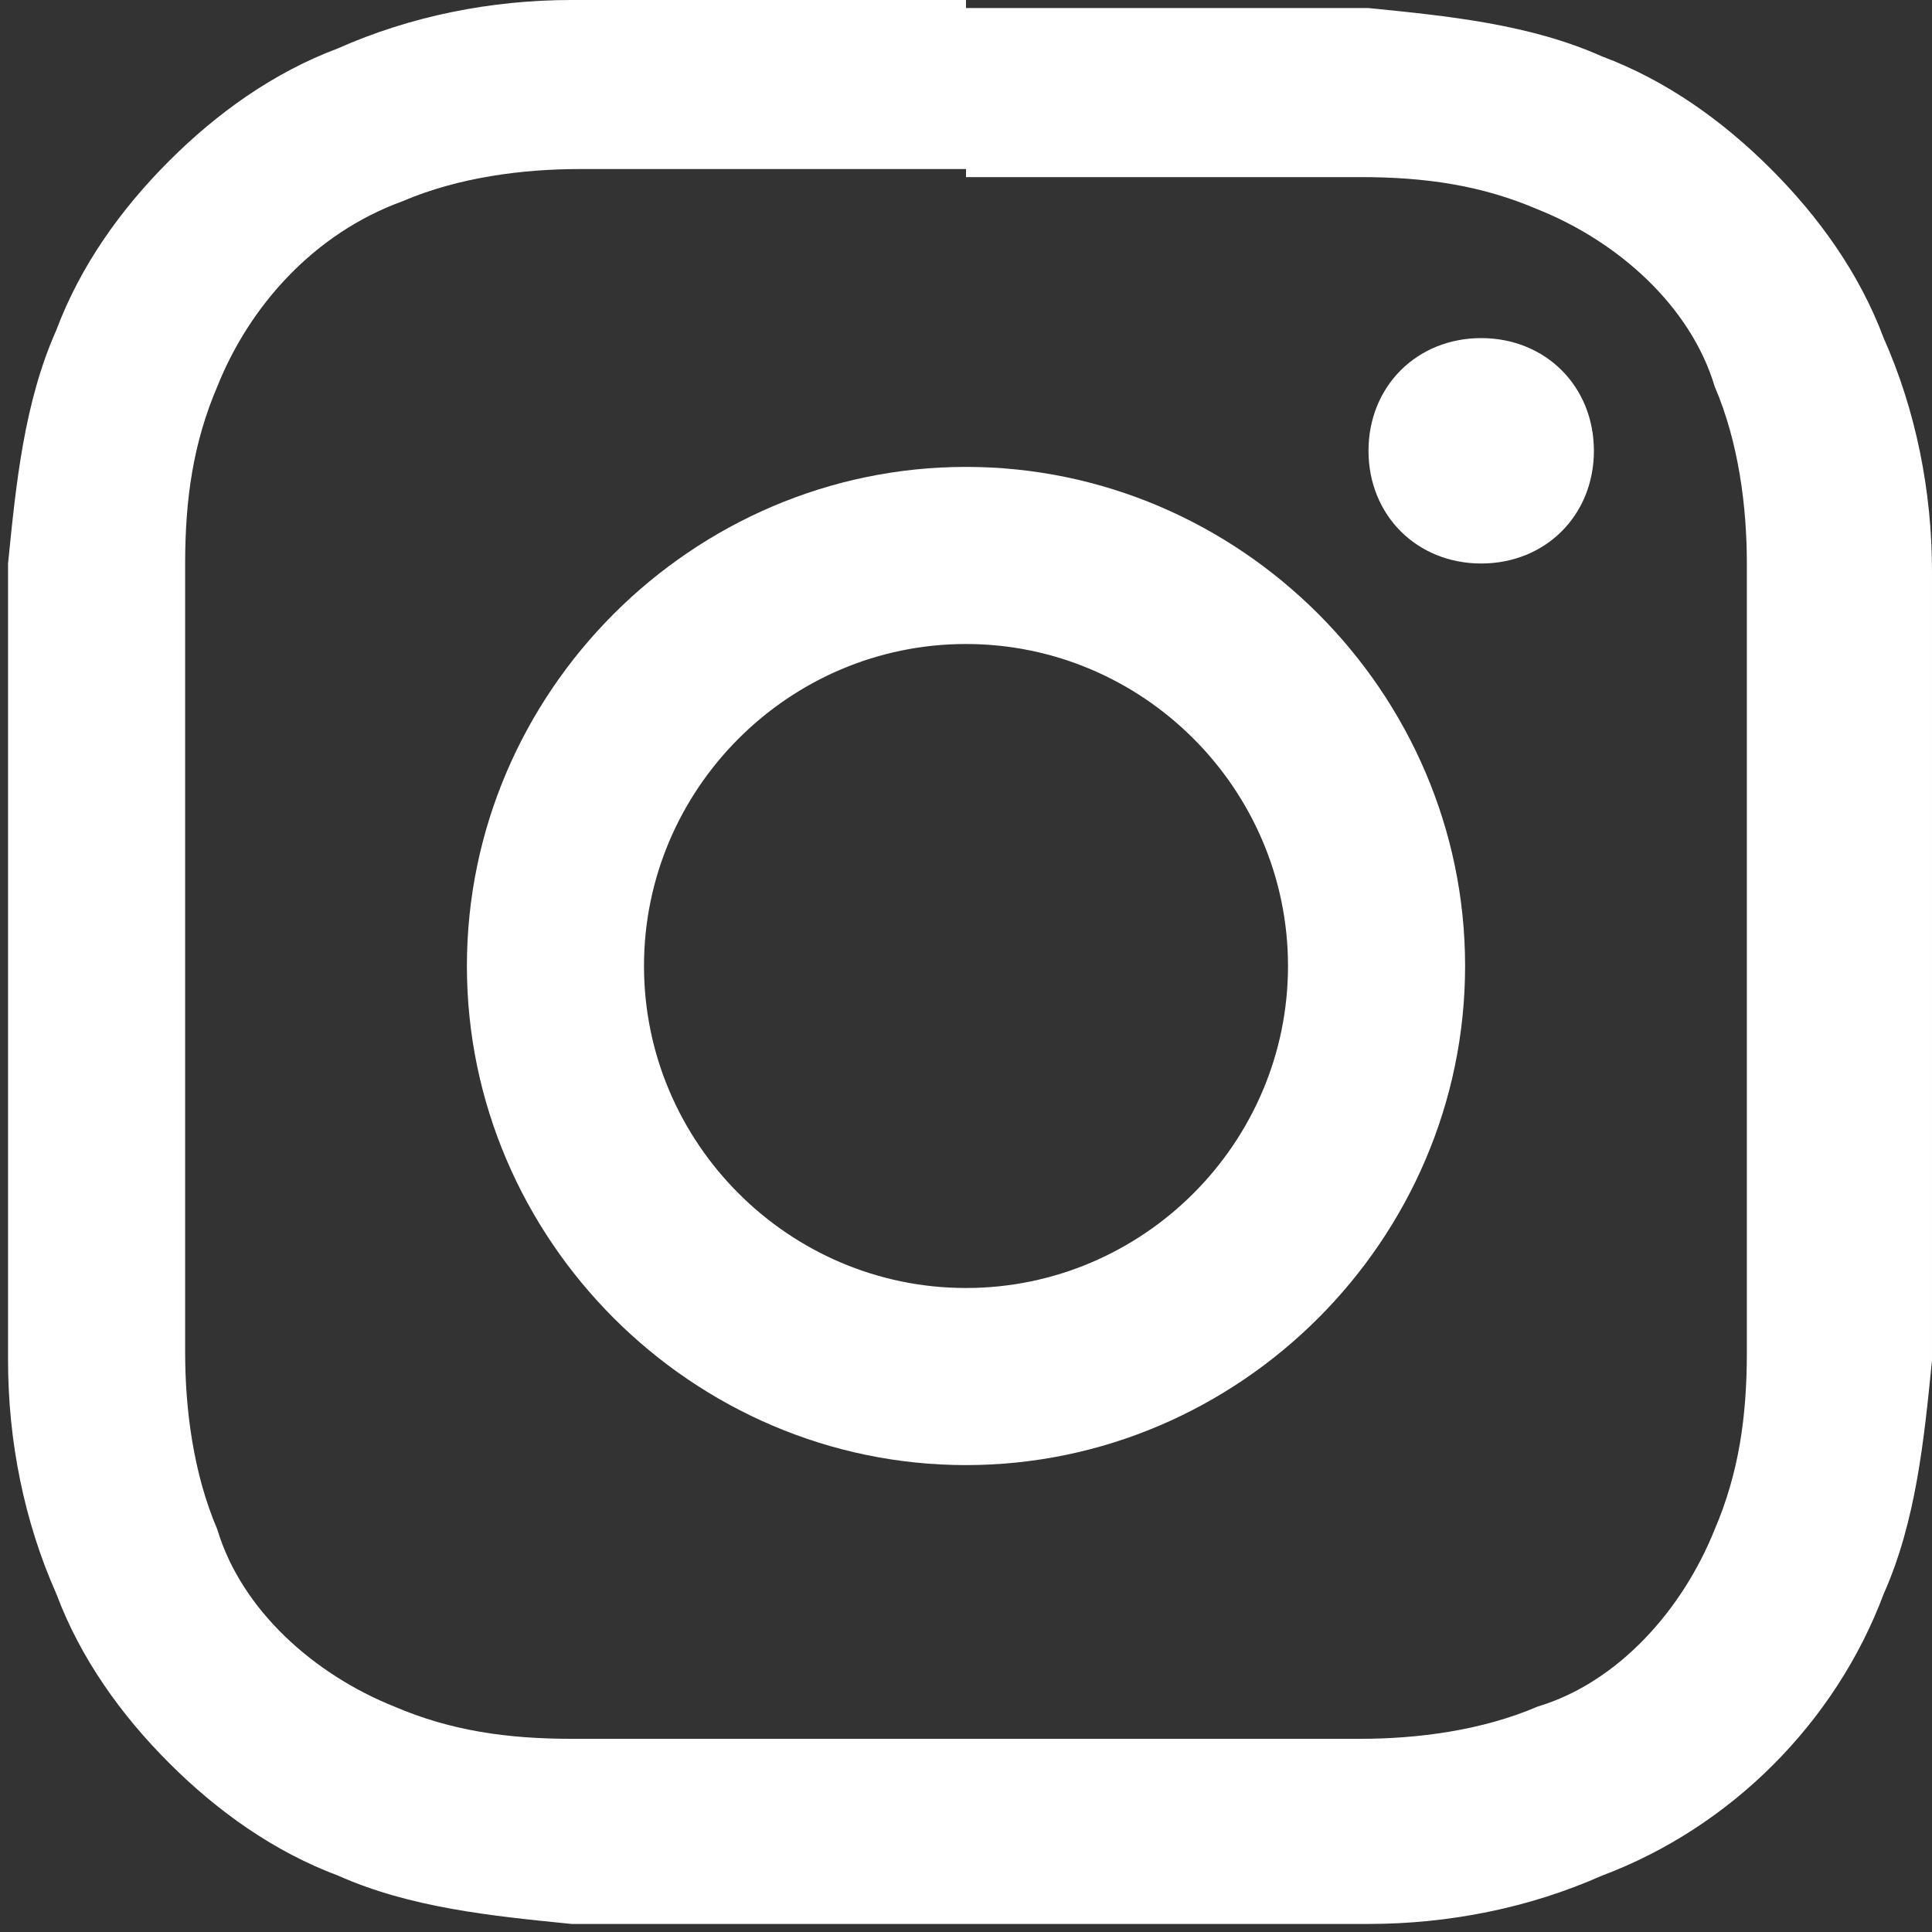 <?xml version="1.0" encoding="UTF-8"?>
<svg id="_レイヤー_1" data-name="レイヤー_1" xmlns="http://www.w3.org/2000/svg" width="24" height="24" version="1.1" xmlns:xlink="http://www.w3.org/1999/xlink" viewBox="0 0 24 24">
  <rect x="0" y="0" width="24" height="24" fill="#333333" stroke="none"/>
  <!-- Generator: Adobe Illustrator 29.1.0, SVG Export Plug-In . SVG Version: 2.1.0 Build 142)  -->
  <defs>
    <style>
      .st0 {
        fill: #fff;
      }

      .st1 {
        fill: none;
      }

      .st2 {
        clip-path: url(#clippath);
      }
    </style>
    <clipPath id="clippath">
      <rect class="st1" width="24" height="24"/>
    </clipPath>
  </defs>
  <g id="_グループ_17" data-name="グループ_17">
    <g class="st2">
      <g id="_グループ_16" data-name="グループ_16">
        <path id="_パス_17" data-name="パス_17" class="st0" d="M12,2.2c3.2,0,3.6,0,4.9,0,.8,0,1.5.1,2.2.4,1,.4,1.9,1.2,2.2,2.2.3.7.4,1.5.4,2.2,0,1.3,0,1.7,0,4.9s0,3.6,0,4.9c0,.8-.1,1.5-.4,2.2-.4,1-1.2,1.9-2.2,2.2-.7.3-1.5.4-2.2.4-1.3,0-1.6,0-4.9,0s-3.6,0-4.9,0c-.8,0-1.5-.1-2.2-.4-1-.4-1.9-1.2-2.2-2.2-.3-.7-.4-1.5-.4-2.2,0-1.3,0-1.7,0-4.9s0-3.6,0-4.9c0-.8.1-1.5.4-2.2.4-1,1.2-1.9,2.3-2.3.7-.3,1.5-.4,2.2-.4,1.3,0,1.7,0,4.8,0M12,0c-3.3,0-3.7,0-4.9,0-1,0-2,.2-2.9.6-.8.3-1.5.8-2.1,1.4-.6.6-1.1,1.3-1.4,2.1-.4.9-.5,1.9-.6,2.9,0,1.3,0,1.7,0,4.9s0,3.7,0,5c0,1,.2,2,.6,2.9.3.8.8,1.5,1.4,2.1.6.6,1.3,1.1,2.1,1.4.9.4,1.9.5,2.9.6,1.3,0,1.7,0,4.9,0s3.7,0,5,0c1,0,2-.2,2.9-.6,1.6-.6,2.9-1.9,3.5-3.5.4-.9.5-1.9.6-2.9,0-1.3,0-1.7,0-4.9s0-3.7,0-4.9c0-1-.2-2-.6-2.9-.3-.8-.8-1.5-1.4-2.1-.6-.6-1.3-1.1-2.1-1.4-.9-.4-1.9-.5-2.9-.6-1.3,0-1.7,0-5,0"/>
        <path id="_パス_18" data-name="パス_18" class="st0" d="M12,5.8c-3.4,0-6.2,2.8-6.2,6.2s2.8,6.2,6.2,6.2,6.2-2.8,6.2-6.2-2.8-6.2-6.2-6.2h0M12,16c-2.2,0-4-1.8-4-4,0-2.2,1.8-4,4-4,2.2,0,4,1.8,4,4,0,2.2-1.8,4-4,4h0"/>
        <path id="_パス_19" data-name="パス_19" class="st0" d="M18.4,4.2c.8,0,1.4.6,1.4,1.4,0,.8-.6,1.4-1.4,1.4s-1.4-.6-1.4-1.4.6-1.4,1.4-1.4h0"/>
      </g>
    </g>
  </g>
</svg>
